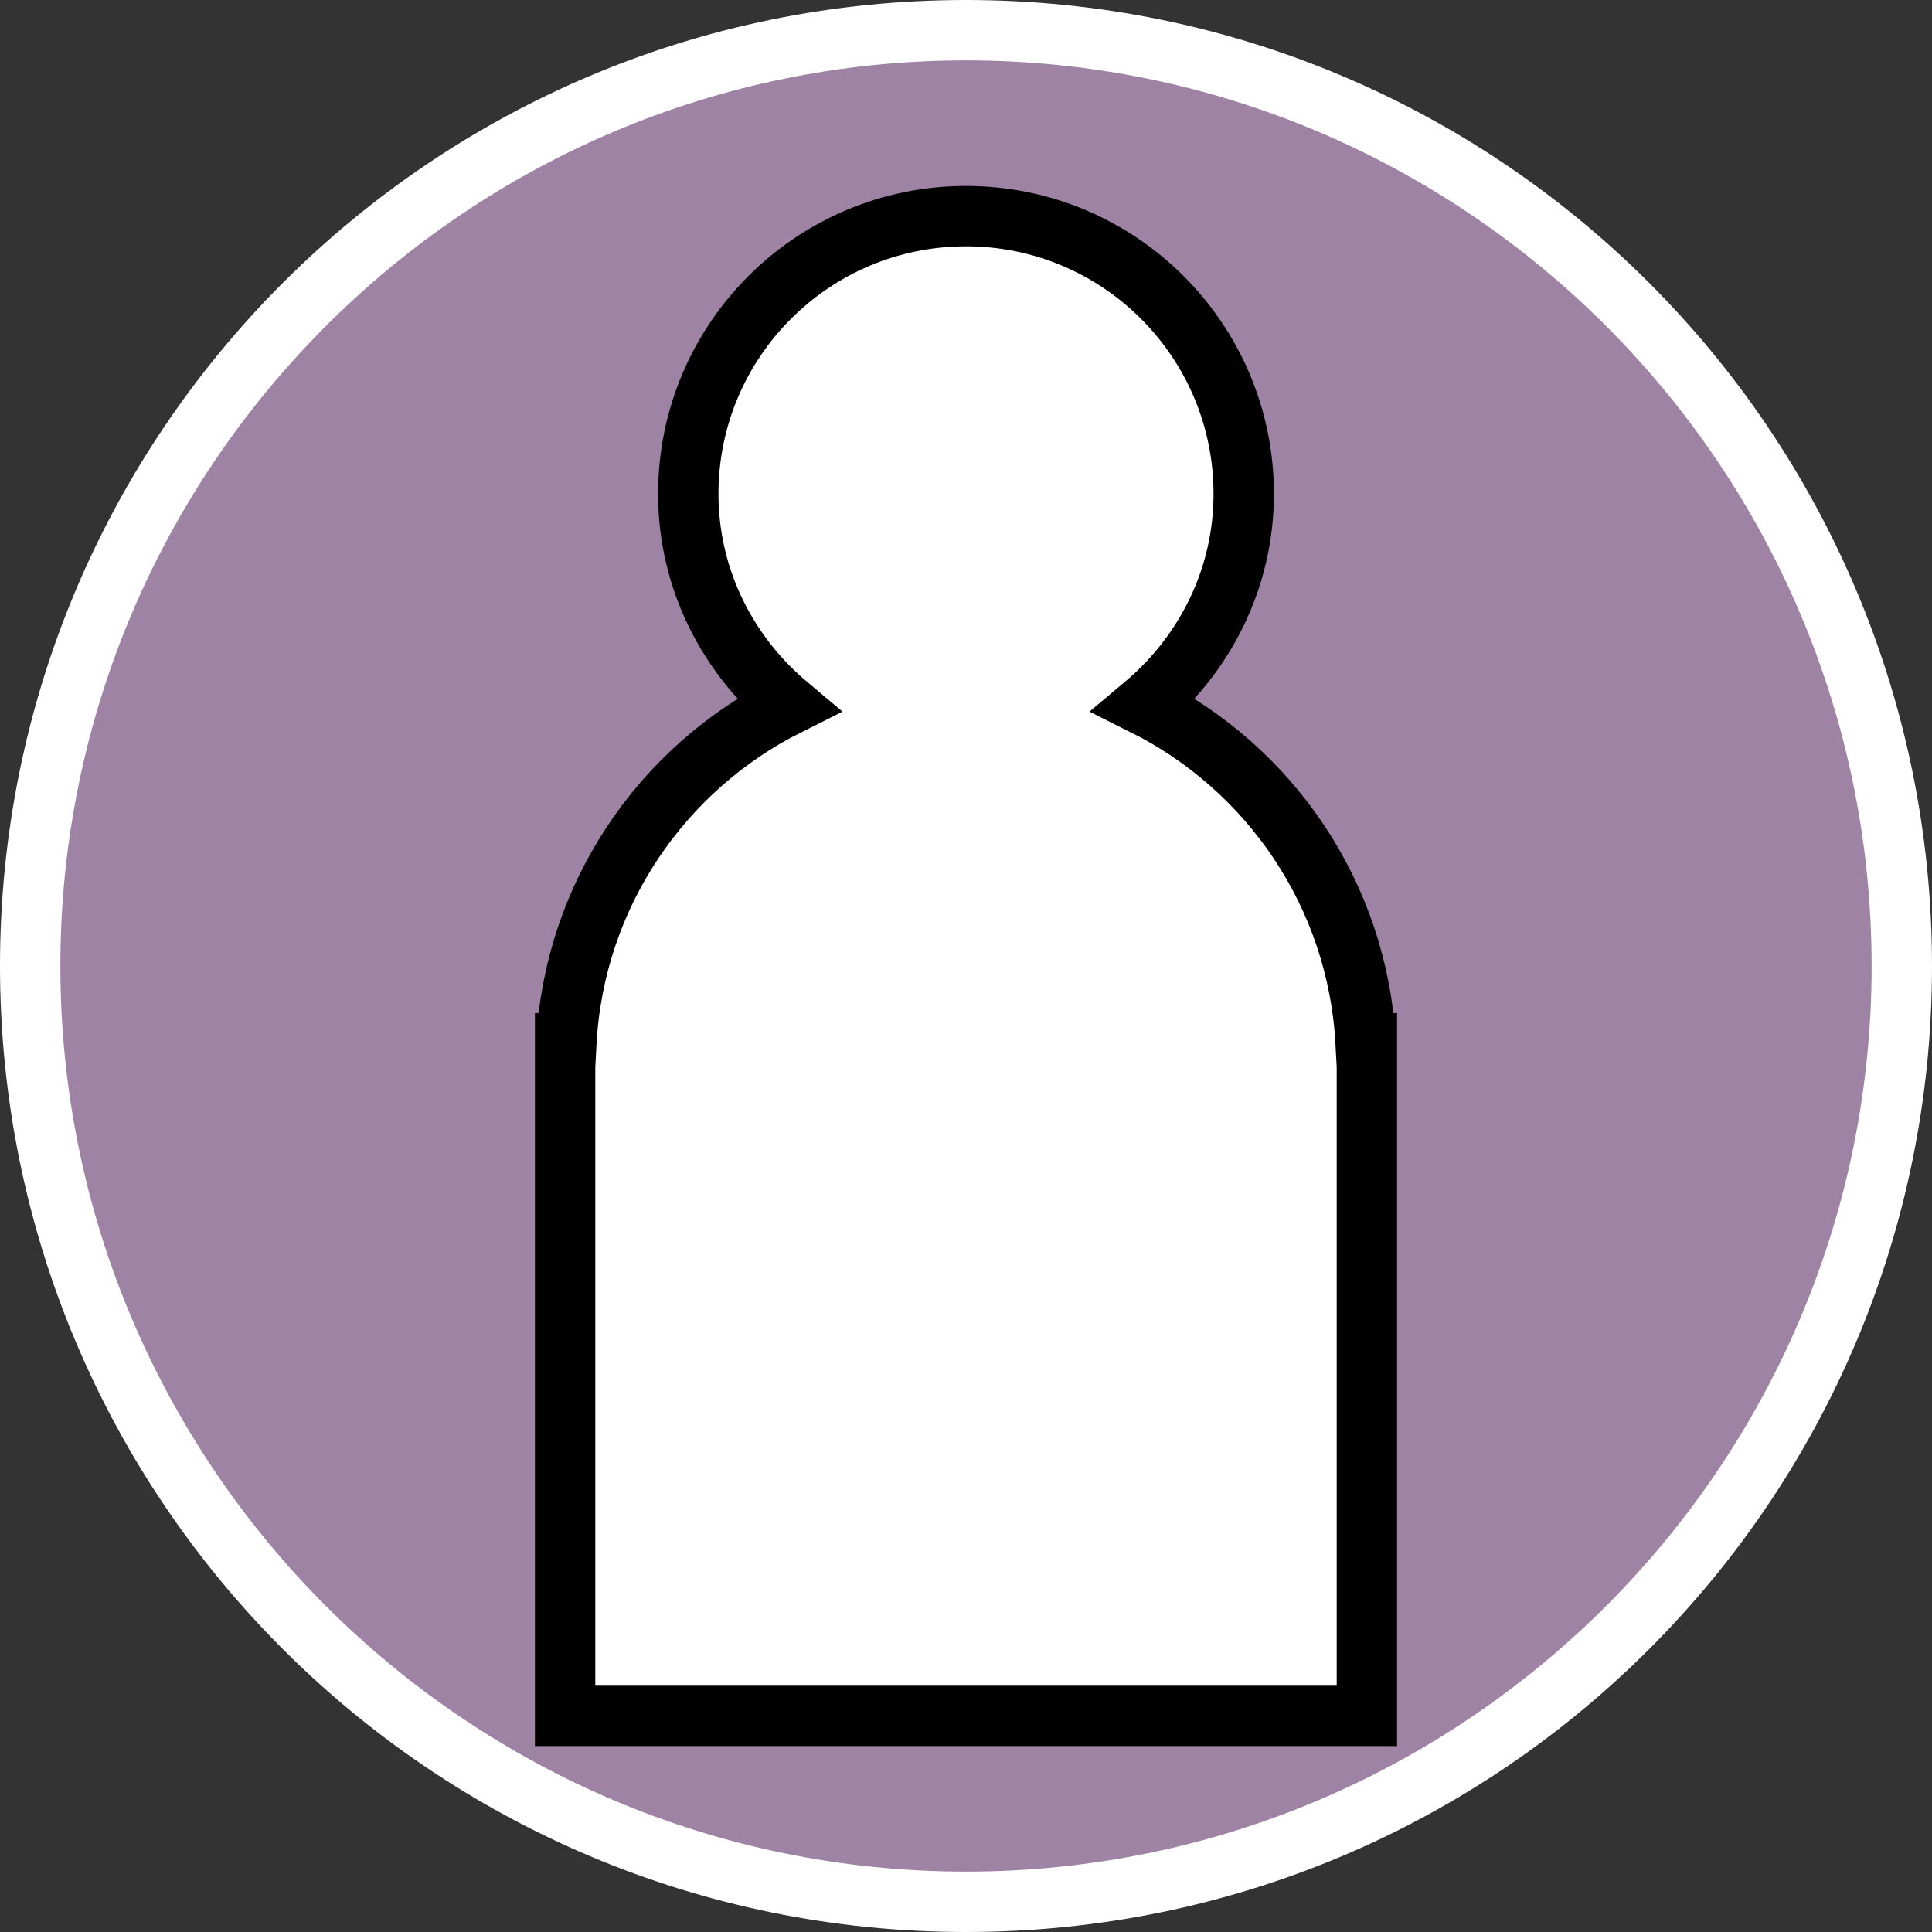 <?xml version="1.0" encoding="UTF-8"?><svg id="uuid-4f49e4c2-0b5d-4232-b0fc-e24f7dc3632a" xmlns="http://www.w3.org/2000/svg" width="32" height="32" viewBox="0 0 32 32"><rect x="0" y="0" width="32" height="32" fill="#333333" stroke="none"/><defs><style>.uuid-637e2662-bd7b-4f74-bd1b-1d916bd1a5b9{fill:#9f83a4;}.uuid-8e6ca78b-d8e0-424b-bcb2-2891677914ca,.uuid-579416d9-6389-4ee8-8581-ae7531a78130{fill:#fff;}.uuid-579416d9-6389-4ee8-8581-ae7531a78130{stroke:#000;stroke-miterlimit:10;}</style></defs><path class="uuid-637e2662-bd7b-4f74-bd1b-1d916bd1a5b9" d="M16,31.5C7.45,31.5.5,24.55.5,16S7.45.5,16,.5s15.5,6.95,15.5,15.5-6.95,15.5-15.5,15.5Z"/><path class="uuid-8e6ca78b-d8e0-424b-bcb2-2891677914ca" d="M16,1c8.27,0,15,6.73,15,15s-6.73,15-15,15S1,24.27,1,16,7.73,1,16,1M16,0C7.16,0,0,7.16,0,16s7.16,16,16,16,16-7.16,16-16S24.84,0,16,0h0Z"/><path class="uuid-579416d9-6389-4ee8-8581-ae7531a78130" d="M22.62,17.28c-.13-2.46-1.59-4.56-3.67-5.6,1-.84,1.65-2.09,1.65-3.5,0-2.54-2.06-4.6-4.6-4.6s-4.6,2.06-4.6,4.6c0,1.41.65,2.66,1.65,3.5-2.08,1.04-3.54,3.14-3.67,5.6h-.02v11.14h13.28v-11.14h-.02Z"/></svg>